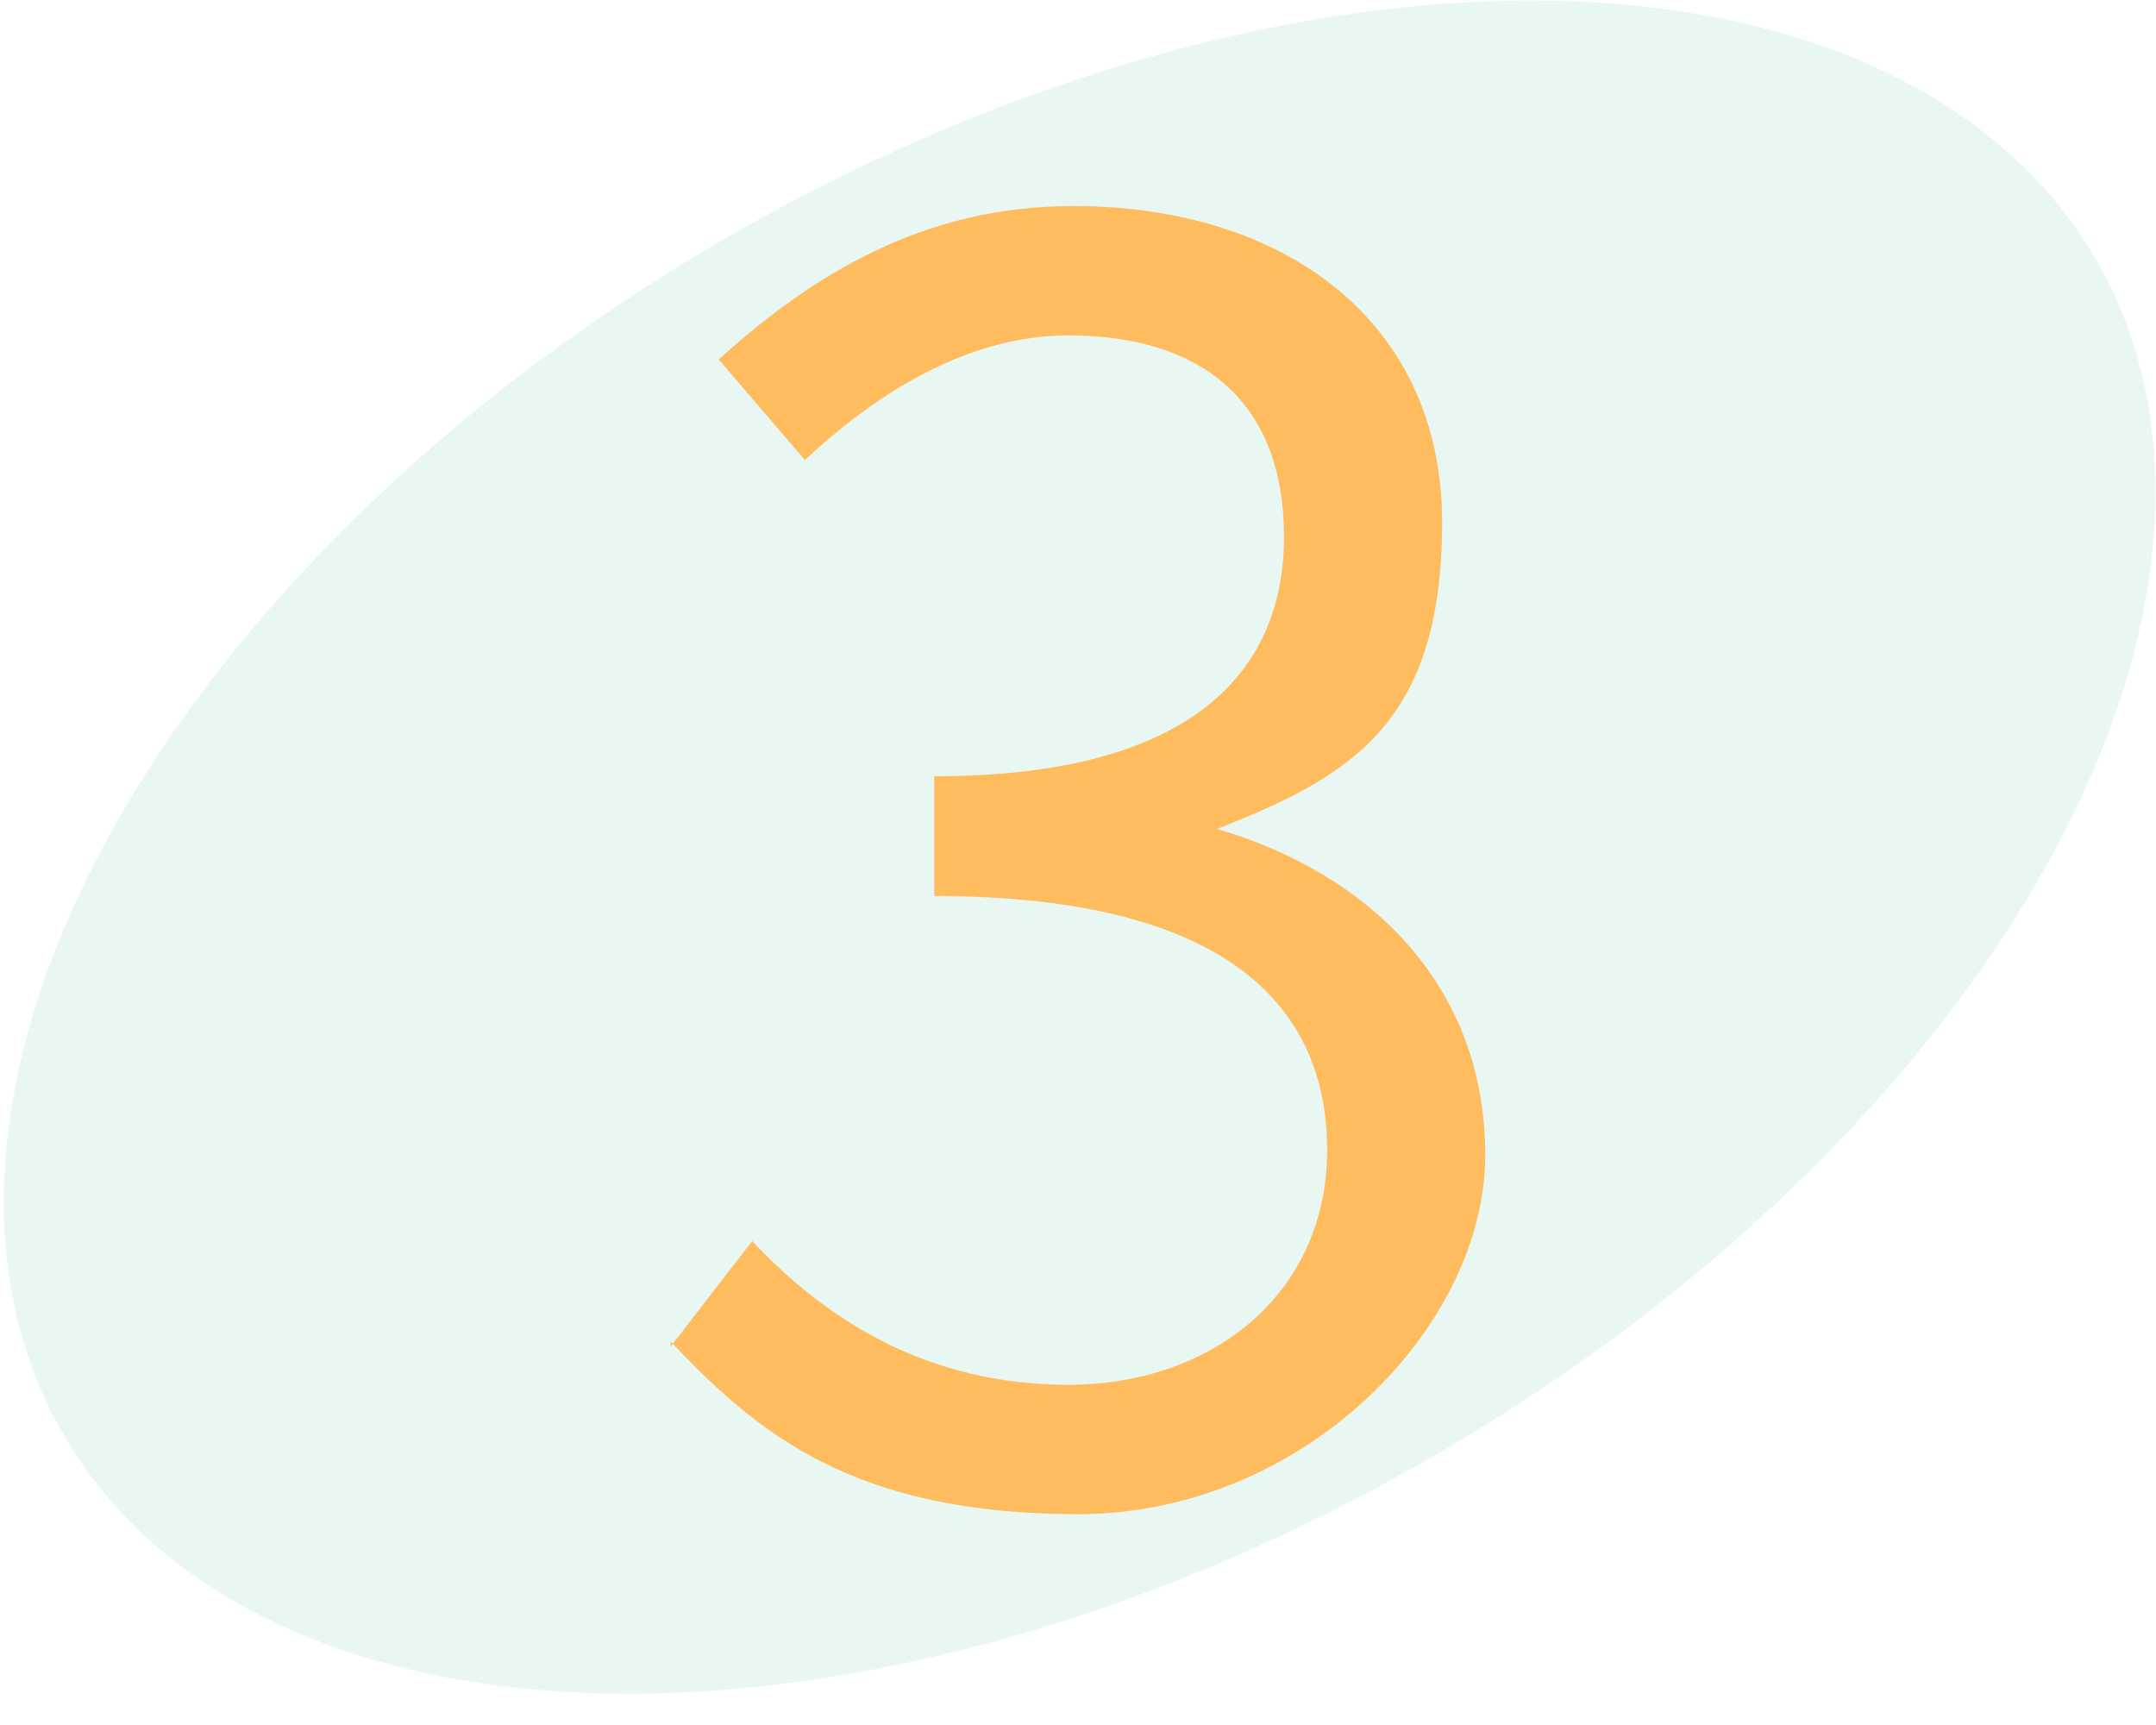<svg xmlns="http://www.w3.org/2000/svg" viewBox="0 0 45 36"><g style="opacity:.5"><ellipse cx="22.5" cy="17.7" rx="24.5" ry="14.7" style="fill:#d3efe5;stroke-width:0" transform="rotate(-30 22.478 17.623)"/></g><path d="m14 28.1 1.7-2.2c1.5 1.6 3.6 3 6.6 3s5.4-1.9 5.4-4.9-2.1-5.3-8.2-5.3v-2.5c5.4 0 7.3-2.2 7.3-5S25.1 7 22.3 7c-2.1 0-4 1.2-5.5 2.6L15 7.5c2-1.8 4.3-3.2 7.4-3.2 4.4 0 7.7 2.4 7.7 6.6s-1.9 5.3-4.7 6.4c3.1.9 5.6 3.2 5.6 6.8s-3.8 7.5-8.5 7.5-6.7-1.7-8.5-3.6Z" style="stroke-width:0;fill:#febc5e"/></svg>